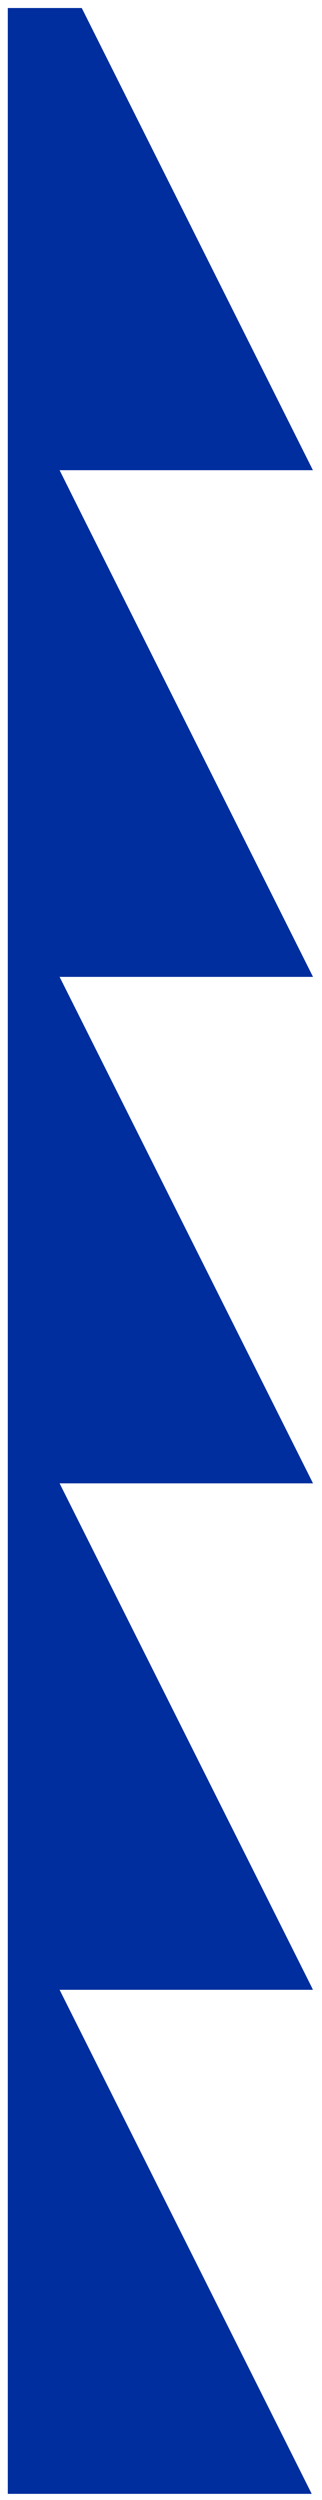 <?xml version="1.0" encoding="UTF-8"?> <svg xmlns="http://www.w3.org/2000/svg" width="31" height="240" viewBox="0 0 31 240" fill="none"><path fill-rule="evenodd" clip-rule="evenodd" d="M30.125 45.139L7.871 0.77H0.751V49.413V190.77V239.413H30.009L5.738 191.024H30.125L30.009 190.77L5.738 142.403H30.125V142.381L5.738 93.781H30.125V93.76L7.871 49.413L5.738 45.139H30.125Z" fill="#012E9E"></path></svg> 
